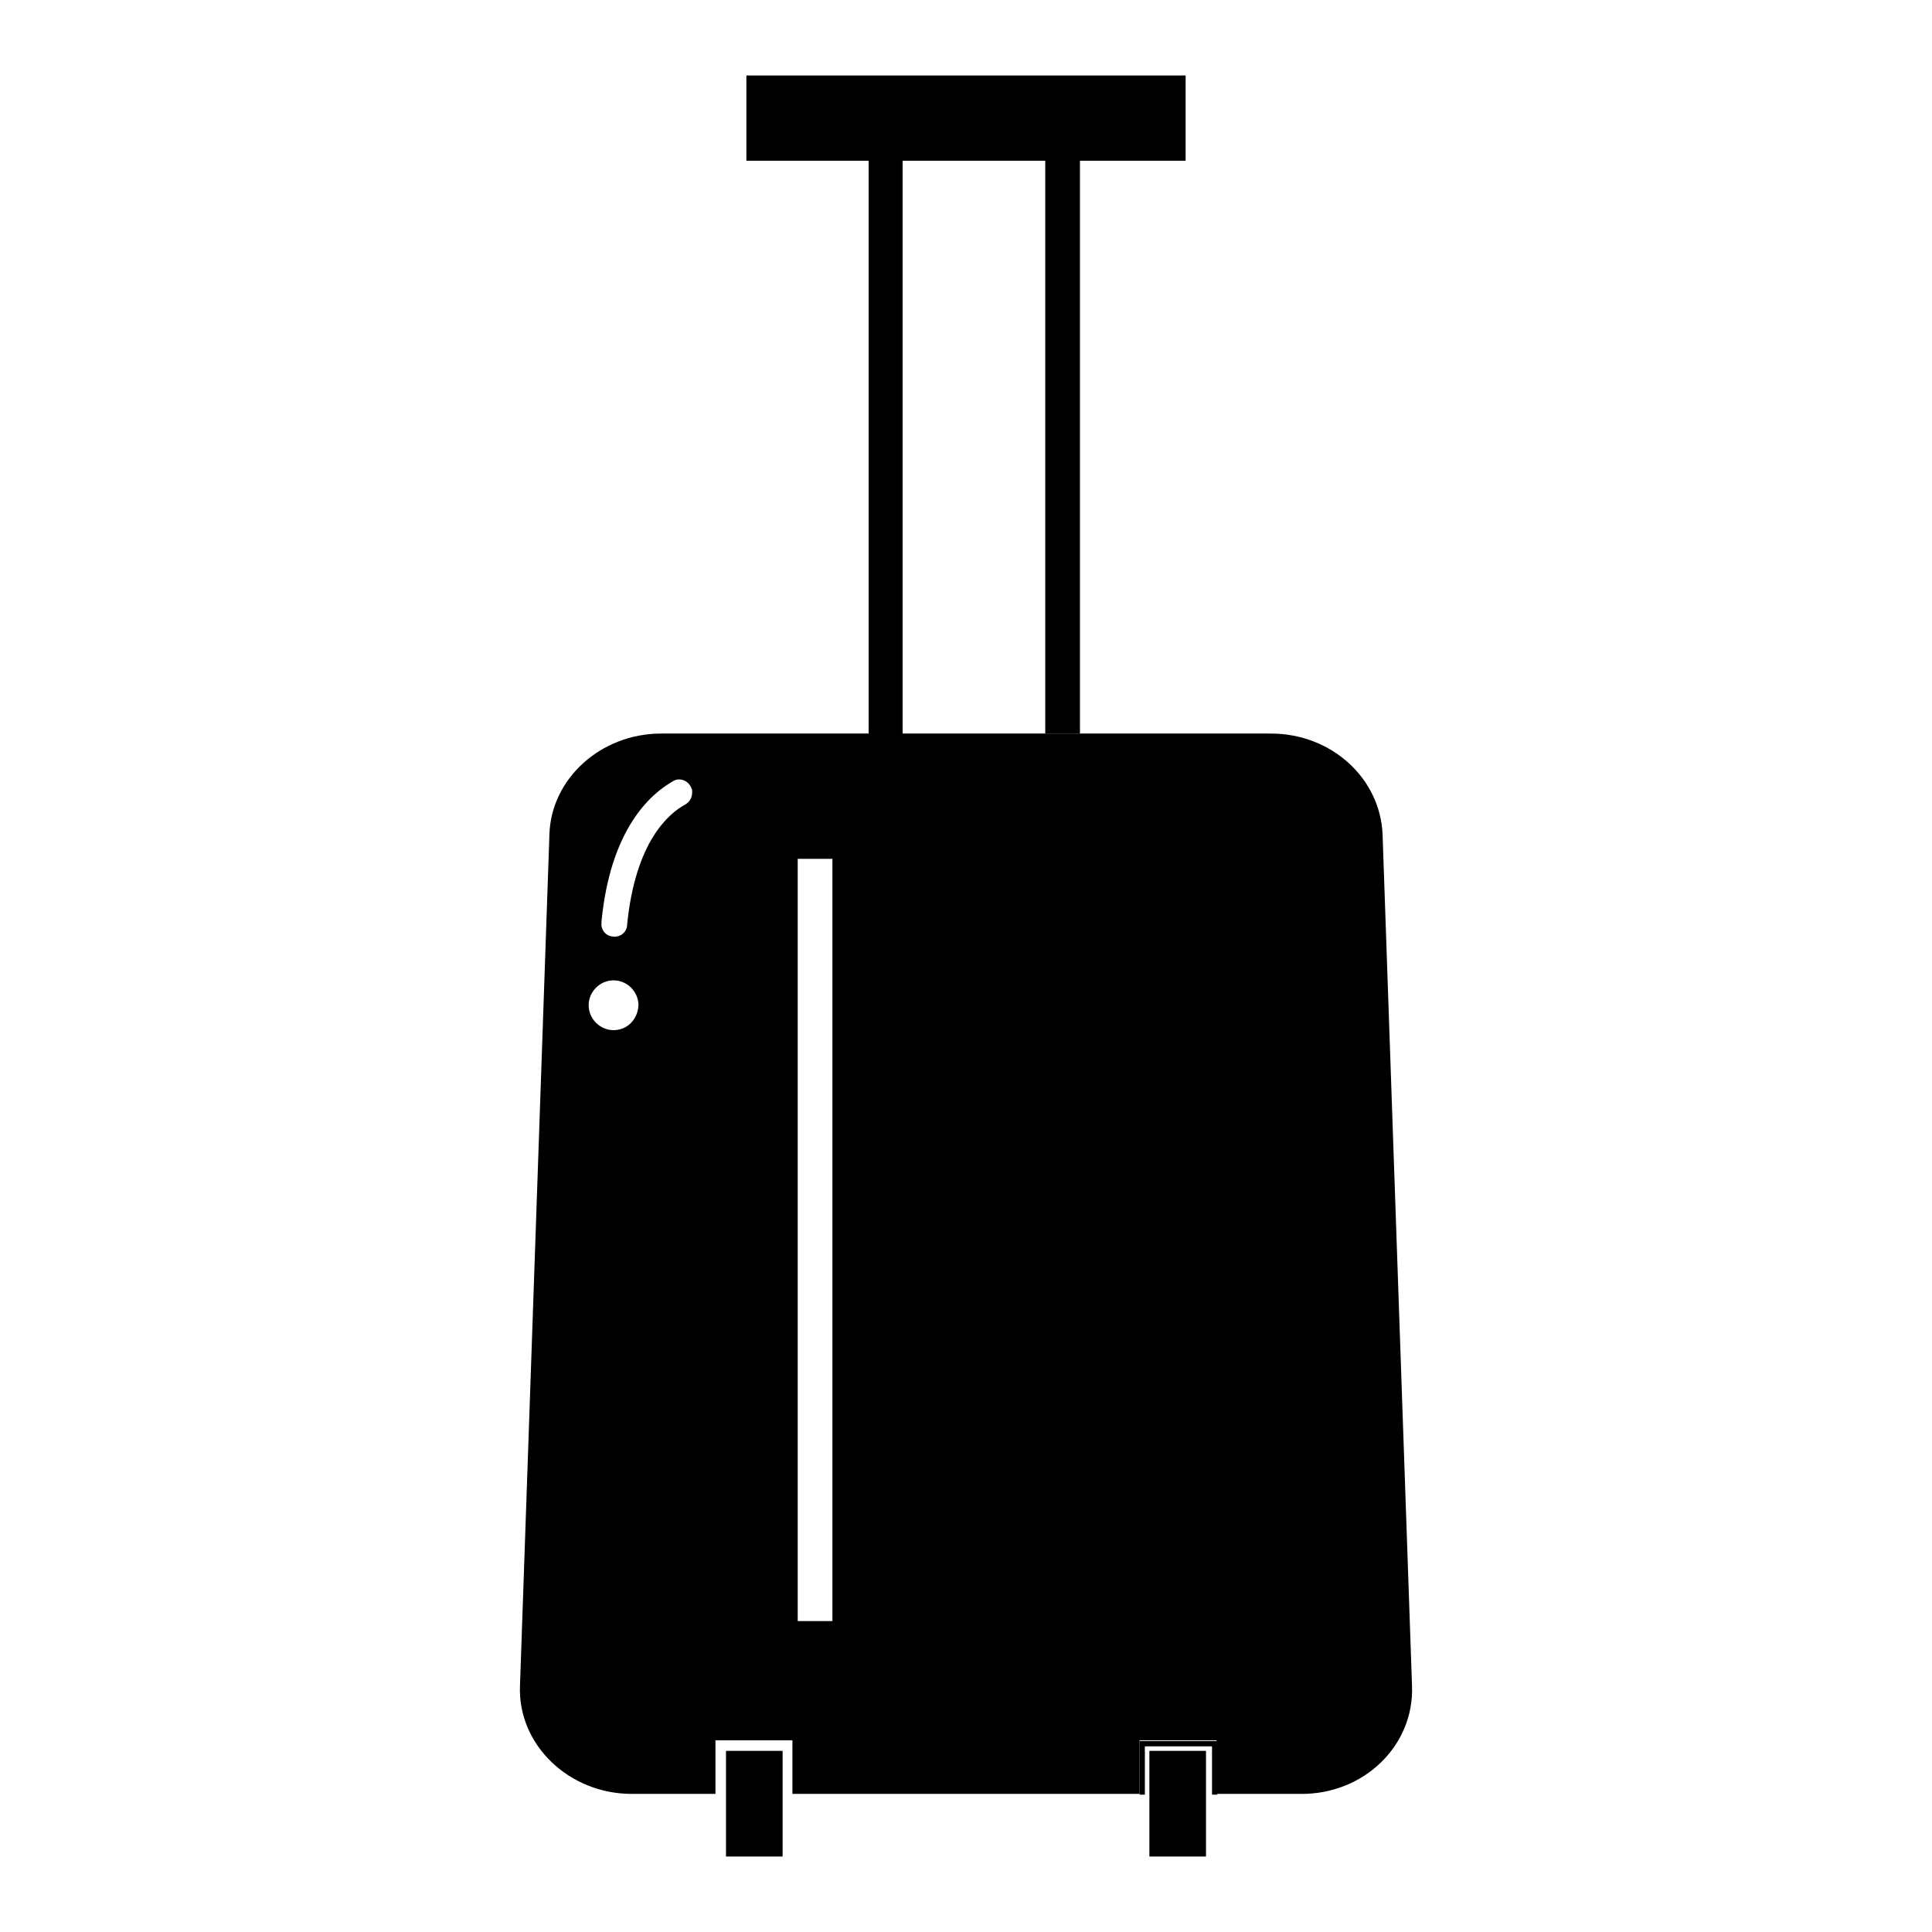 <?xml version="1.0" encoding="utf-8"?>
<!-- Svg Vector Icons : http://www.onlinewebfonts.com/icon -->
<!DOCTYPE svg PUBLIC "-//W3C//DTD SVG 1.1//EN" "http://www.w3.org/Graphics/SVG/1.1/DTD/svg11.dtd">
<svg version="1.1" xmlns="http://www.w3.org/2000/svg" xmlns:xlink="http://www.w3.org/1999/xlink" x="0px" y="0px" viewBox="0 0 256 256" enable-background="new 0 0 256 256" xml:space="preserve">
<g> <path fill="#000000" d="M151,230.7v7.1h0.7v-6.4h8.9v6.4h0.7v-7.1H151z"/> <path fill="#000000" d="M96.2,237.8v8.2h7.5v-14h-7.5V237.8z M152.3,237.8v8.2h7.5v-14h-7.5V237.8z"/> <path fill="#000000" d="M187.1,223.4l-3.9-112.8c-0.3-7.5-6.8-13.4-14.8-13.4h-48.8V21.3h37.5V10H98.9v11.3h16.2v75.9H87.6 c-8,0-14.6,6-14.8,13.4l-3.9,112.8c-0.3,7.8,6.5,14.3,14.8,14.3h11.1v-7.1H105v7.1H151v-7.1h10.2v7.1h11.1 C180.7,237.8,187.4,231.3,187.1,223.4z M81.3,136.5c-1.8,0-3.3-1.5-3.3-3.3c0-1.8,1.5-3.3,3.3-3.3c1.8,0,3.3,1.5,3.3,3.3l0,0 C84.5,135.1,83.1,136.5,81.3,136.5z M90.8,106.6c-2.2,1.2-6.6,4.9-7.7,15.9c0,1-0.9,1.7-1.8,1.6c-1,0-1.7-0.9-1.6-1.8 c0,0,0-0.1,0-0.2c1.2-12.3,6.5-16.9,9.5-18.6c0.8-0.5,1.9-0.1,2.3,0.7c0.1,0.1,0.1,0.3,0.2,0.4C91.8,105.5,91.5,106.2,90.8,106.6z  M110.3,214.8h-4.6v-101h4.6V214.8z"/> <path fill="#000000" d="M138.5,21.3h4.6v75.9h-4.6V21.3z M127.8,113.8h4.6v101h-4.6V113.8z M147.8,113.8h4.6v101h-4.6V113.8z"/></g>
</svg>